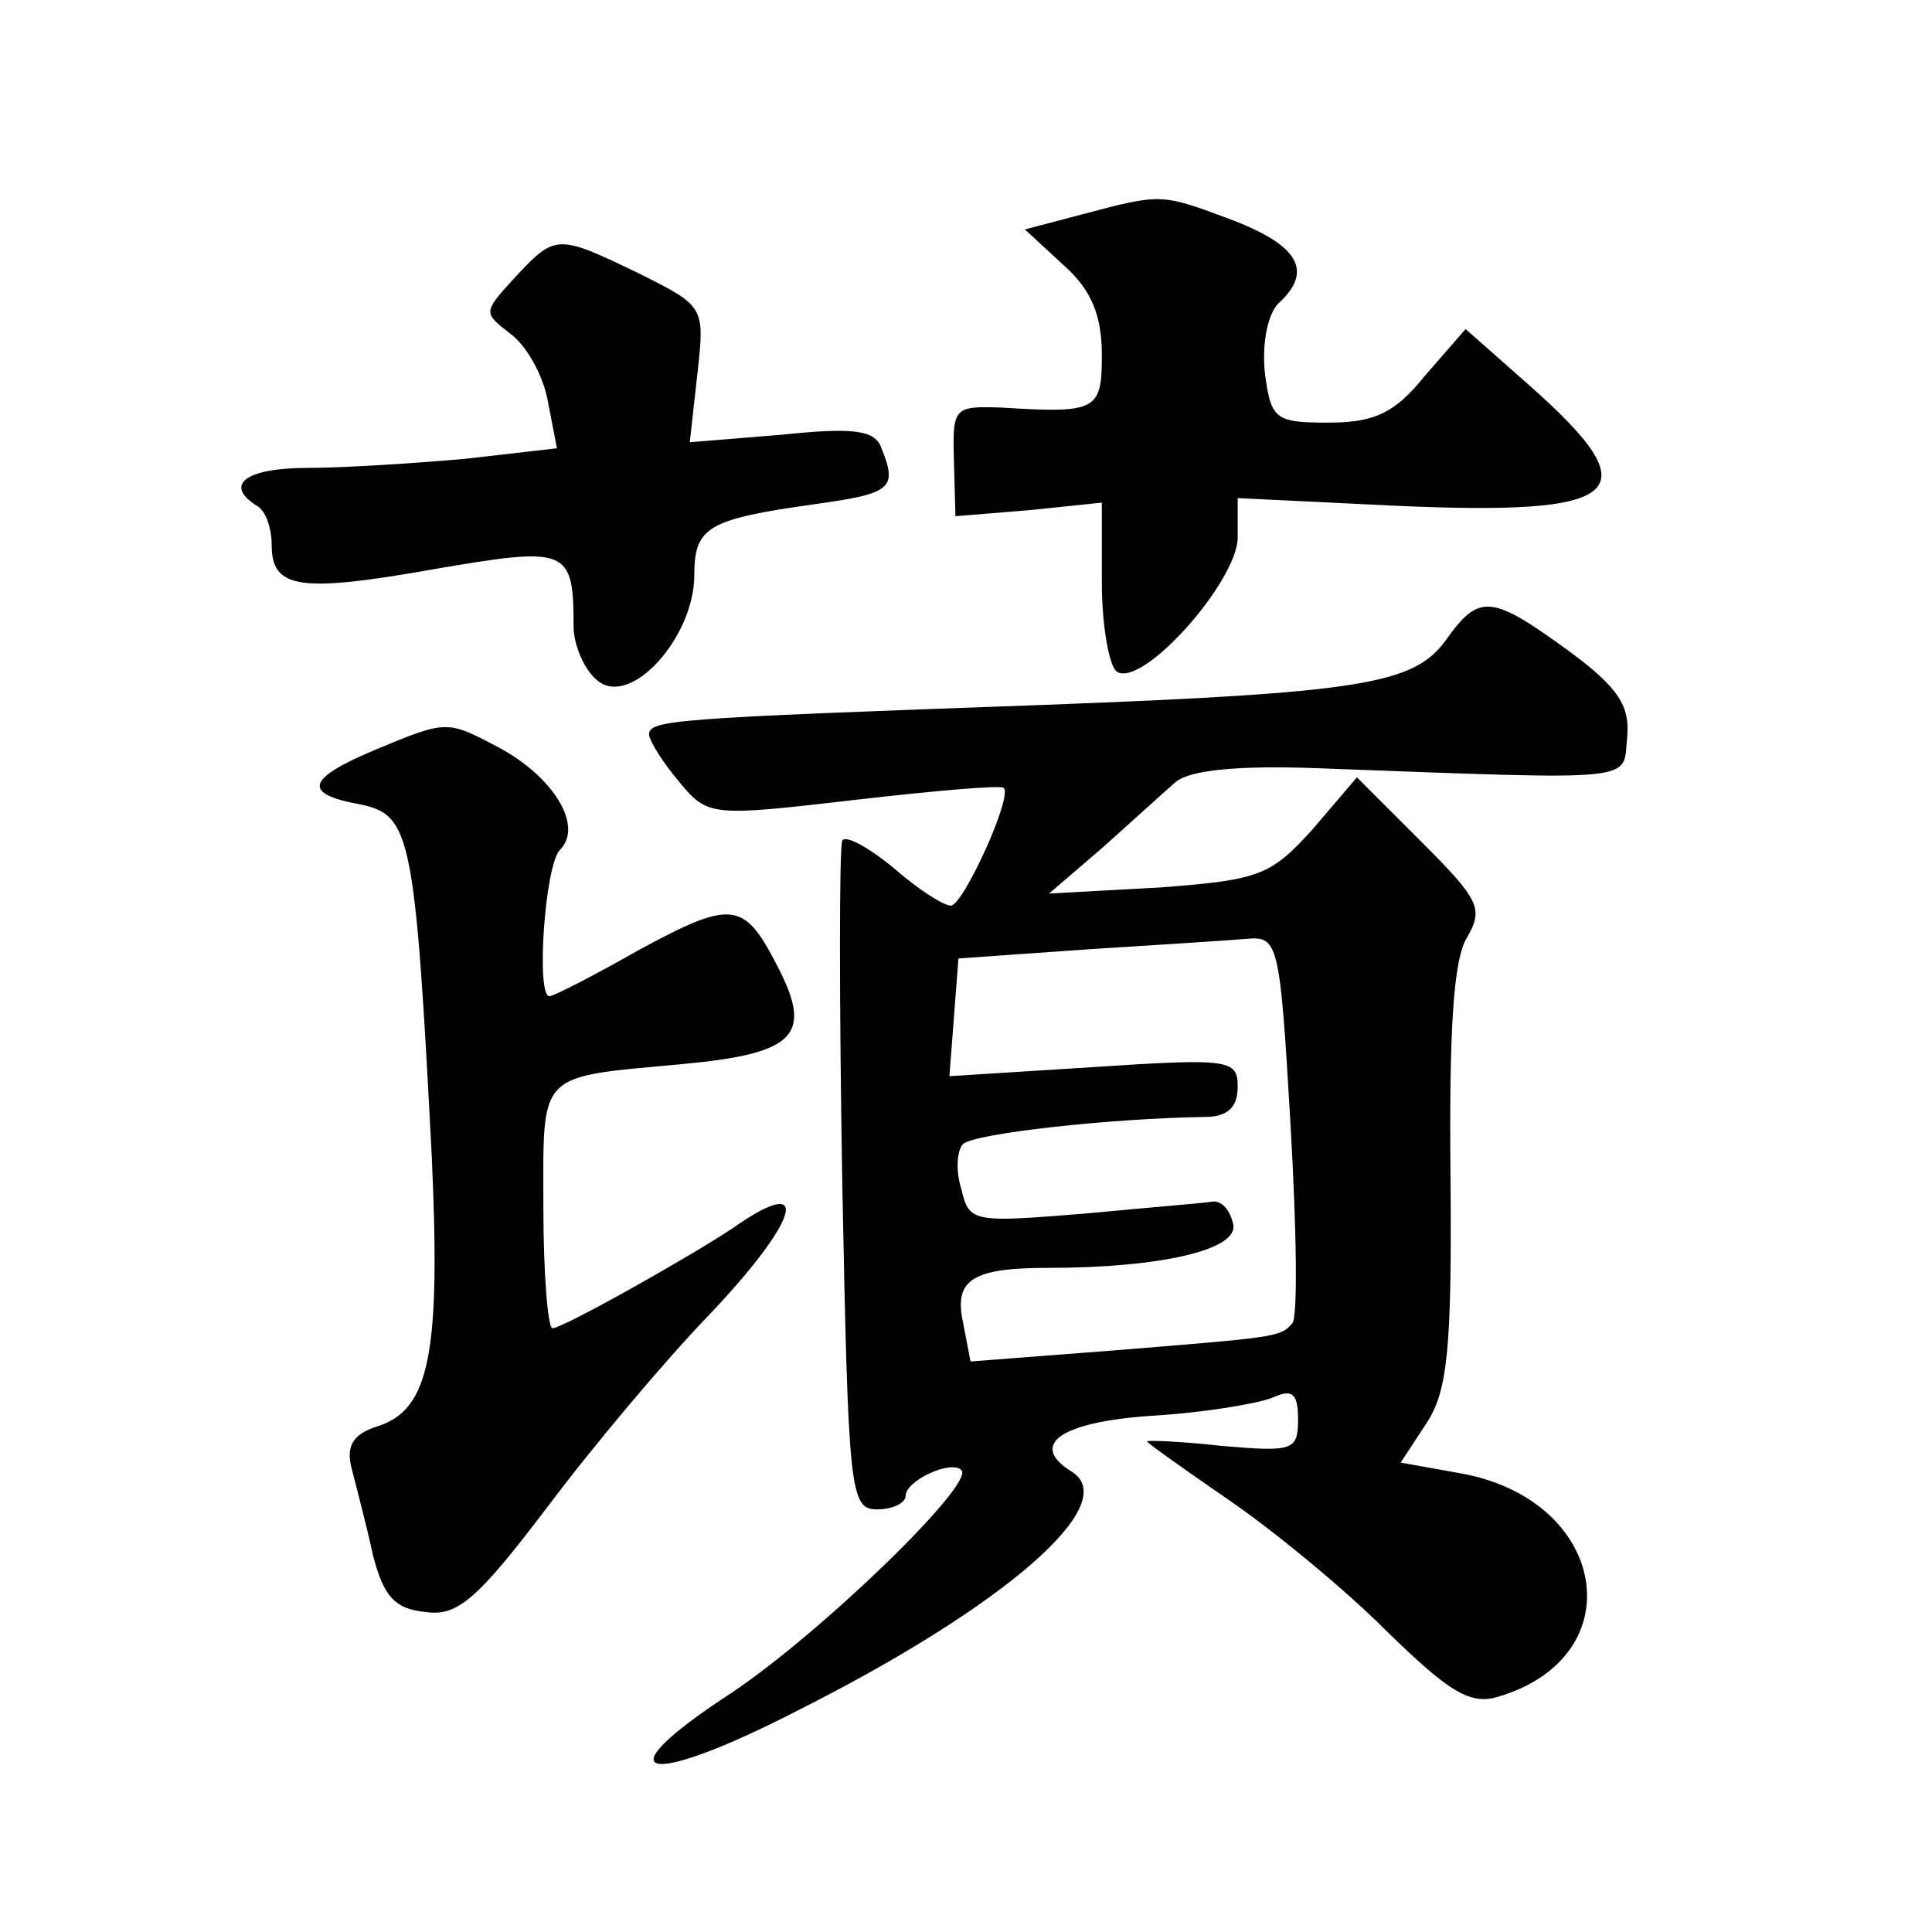 <?xml version="1.0" standalone="no"?>
<!DOCTYPE svg PUBLIC "-//W3C//DTD SVG 20010904//EN"
 "http://www.w3.org/TR/2001/REC-SVG-20010904/DTD/svg10.dtd">
<svg version="1.0" xmlns="http://www.w3.org/2000/svg"
 width="128pt" height="128pt" viewBox="0 0 128 128"
 preserveAspectRatio="xMidYMid meet">
<g transform="translate(0,128) scale(0.1,-0.1)"
fill="#0" stroke="none">
<path d="M717 1138 l-38 -10 26 -24 c18 -16 25 -33 25 -59 0 -37 -3 -39 -67 -35
-31 1 -32 0 -31 -35 l1 -37 49 4 48 5 0 -53 c0 -29 5 -56 10 -59 17 -11 80 60 80
89 l0 26 103 -5 c154 -7 171 8 91 79 l-43 38 -27 -31 c-20 -25 -34 -31 -64 -31
-35 0 -38 2 -42 33 -2 20 2 39 9 46 23 21 14 38 -30 55 -48 18 -47 18 -100 4z M341
1096 c-21 -23 -21 -23 -3 -37 11 -8 22 -28 25 -45 l6 -31 -61 -7 c-34 -3 -81 -6
-104 -6 -41 0 -56 -11 -34 -25 6 -3 10 -15 10 -26 0 -29 18 -32 108 -16 88 15 92
14 92 -38 0 -12 7 -29 16 -36 22 -18 64 29 64 70 0 32 9 37 80 47 50 7 55 10 44
37 -4 12 -18 14 -66 9 l-61 -5 5 45 c5 45 5 45 -39 67 -54 26 -55 26 -82 -3z M958
856 c-21 -29 -54 -35 -266 -43 -251 -9 -262 -10 -262 -20 1 -5 9 -18 20 -31 19
-23 21 -23 116 -12 52 6 97 10 99 8 6 -6 -27 -78 -35 -78 -5 0 -22 11 -38 25 -17
14 -32 22 -34 18 -2 -5 -2 -106 0 -225 4 -206 5 -218 23 -218 10 0 19 4 19 9 0
10 30 24 37 17 9 -9 -93 -108 -153 -148 -86 -56 -58 -64 45 -11 137 69 215 137
181 158 -29 18 -7 33 53 37 34 2 70 8 80 12 13 6 17 3 17 -14 0 -21 -3 -22 -50
-18 -27 3 -50 4 -50 3 0 -1 24 -18 53 -38 28 -19 76 -58 105 -87 42 -41 56 -50
75 -44 90 27 72 131 -26 148 l-39 7 17 26 c14 21 17 49 16 164 -1 97 2 144 11 158
11 19 8 25 -30 63 l-43 43 -29 -34 c-28 -31 -35 -34 -102 -39 l-73 -4 35 30 c19
17 41 37 49 44 10 8 42 11 95 9 215 -8 201 -9 204 20 2 21 -5 33 -39 58 -51 37
-59 38 -81 7z m-103 -321 c4 -69 5 -129 1 -132 -8 -9 -11 -9 -122 -18 l-91 -7 -5
26 c-6 28 6 36 56 36 75 0 127 12 123 29 -2 9 -7 15 -13 15 -5 -1 -43 -4 -85 -8
-74 -6 -77 -6 -82 16 -4 12 -3 26 1 30 7 7 97 17 160 18 15 0 22 6 22 20 0 18 -5
19 -96 13 l-95 -6 3 39 3 39 85 6 c47 3 95 6 106 7 21 2 22 -3 29 -123z M248 783
c-45 -19 -48 -29 -9 -36 33 -7 36 -20 47 -232 6 -131 -1 -169 -36 -180 -16 -5 -21
-13 -17 -28 3 -12 10 -38 14 -57 7 -27 14 -36 35 -38 21 -3 34 8 81 70 30 40 78
97 106 126 61 64 70 96 16 58 -27 -18 -112 -66 -119 -66 -3 0 -6 36 -6 80 0 91
-5 86 92 95 75 7 87 19 63 65 -22 43 -30 44 -91 11 -30 -17 -57 -31 -60 -31 -9
0 -3 87 7 97 16 16 -5 49 -41 68 -34 18 -34 18 -82 -2z"/>
</g>
</svg>
